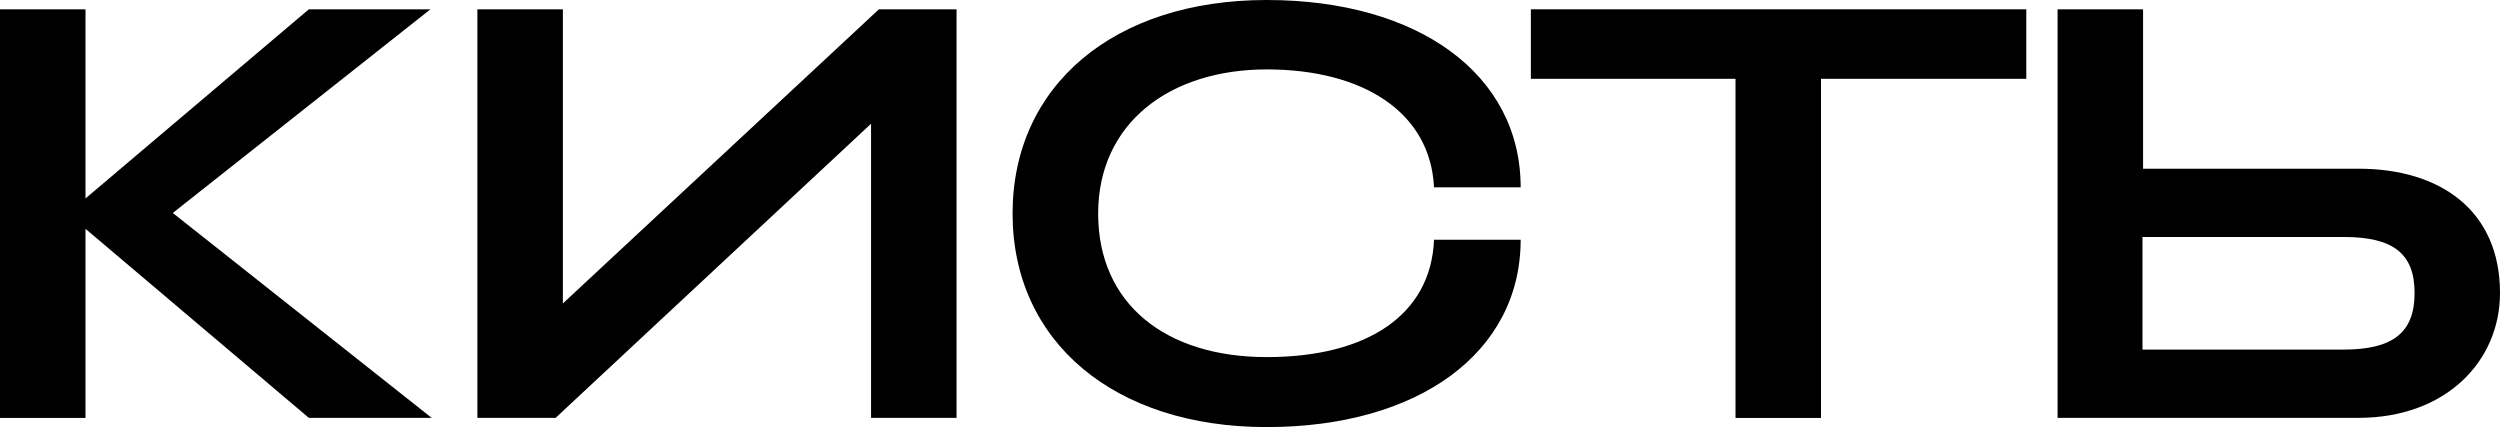 <?xml version="1.0" encoding="UTF-8"?>
<svg xmlns="http://www.w3.org/2000/svg" id="Layer_2" data-name="Layer 2" viewBox="0 0 306.15 52.32">
  <g id="Layer_1-2" data-name="Layer 1">
    <g>
      <path d="M10.47,1.14v23.16L37.82,1.14h14.89l-31.55,24.94,31.7,25.09h-15.04L10.47,28.02v23.16H0V1.14h10.47Z"></path>
      <path d="M106.67,15.15l-38.63,36.02h-9.58V1.14h10.47v36.02L107.63,1.14h9.51v50.03h-10.47V15.15Z"></path>
      <path d="M124,26.16c0-15.72,12.46-26.16,31.11-26.16s31.11,9.15,31.11,22.94h-10.61c-.44-9.15-8.62-14.44-20.49-14.44s-20.64,6.58-20.64,17.65,8.26,17.58,20.64,17.58,20.12-5.22,20.49-14.37h10.61c0,13.79-12.46,22.94-31.11,22.94s-31.11-10.44-31.11-26.16Z"></path>
      <path d="M187.47,9.65V1.14h60.67v8.51h-25.14v41.53h-10.47V9.65h-25.06Z"></path>
      <path d="M262.44,20.66h26.39c9.95,0,17.32,5.07,17.32,15.22,0,8.36-6.63,15.29-17.32,15.29h-36.86V1.14h10.47v19.51ZM286.99,42.81c6.04,0,8.7-2.07,8.7-6.93s-2.65-6.86-8.7-6.86h-24.62v13.79h24.62Z"></path>
    </g>
  </g>
</svg>
